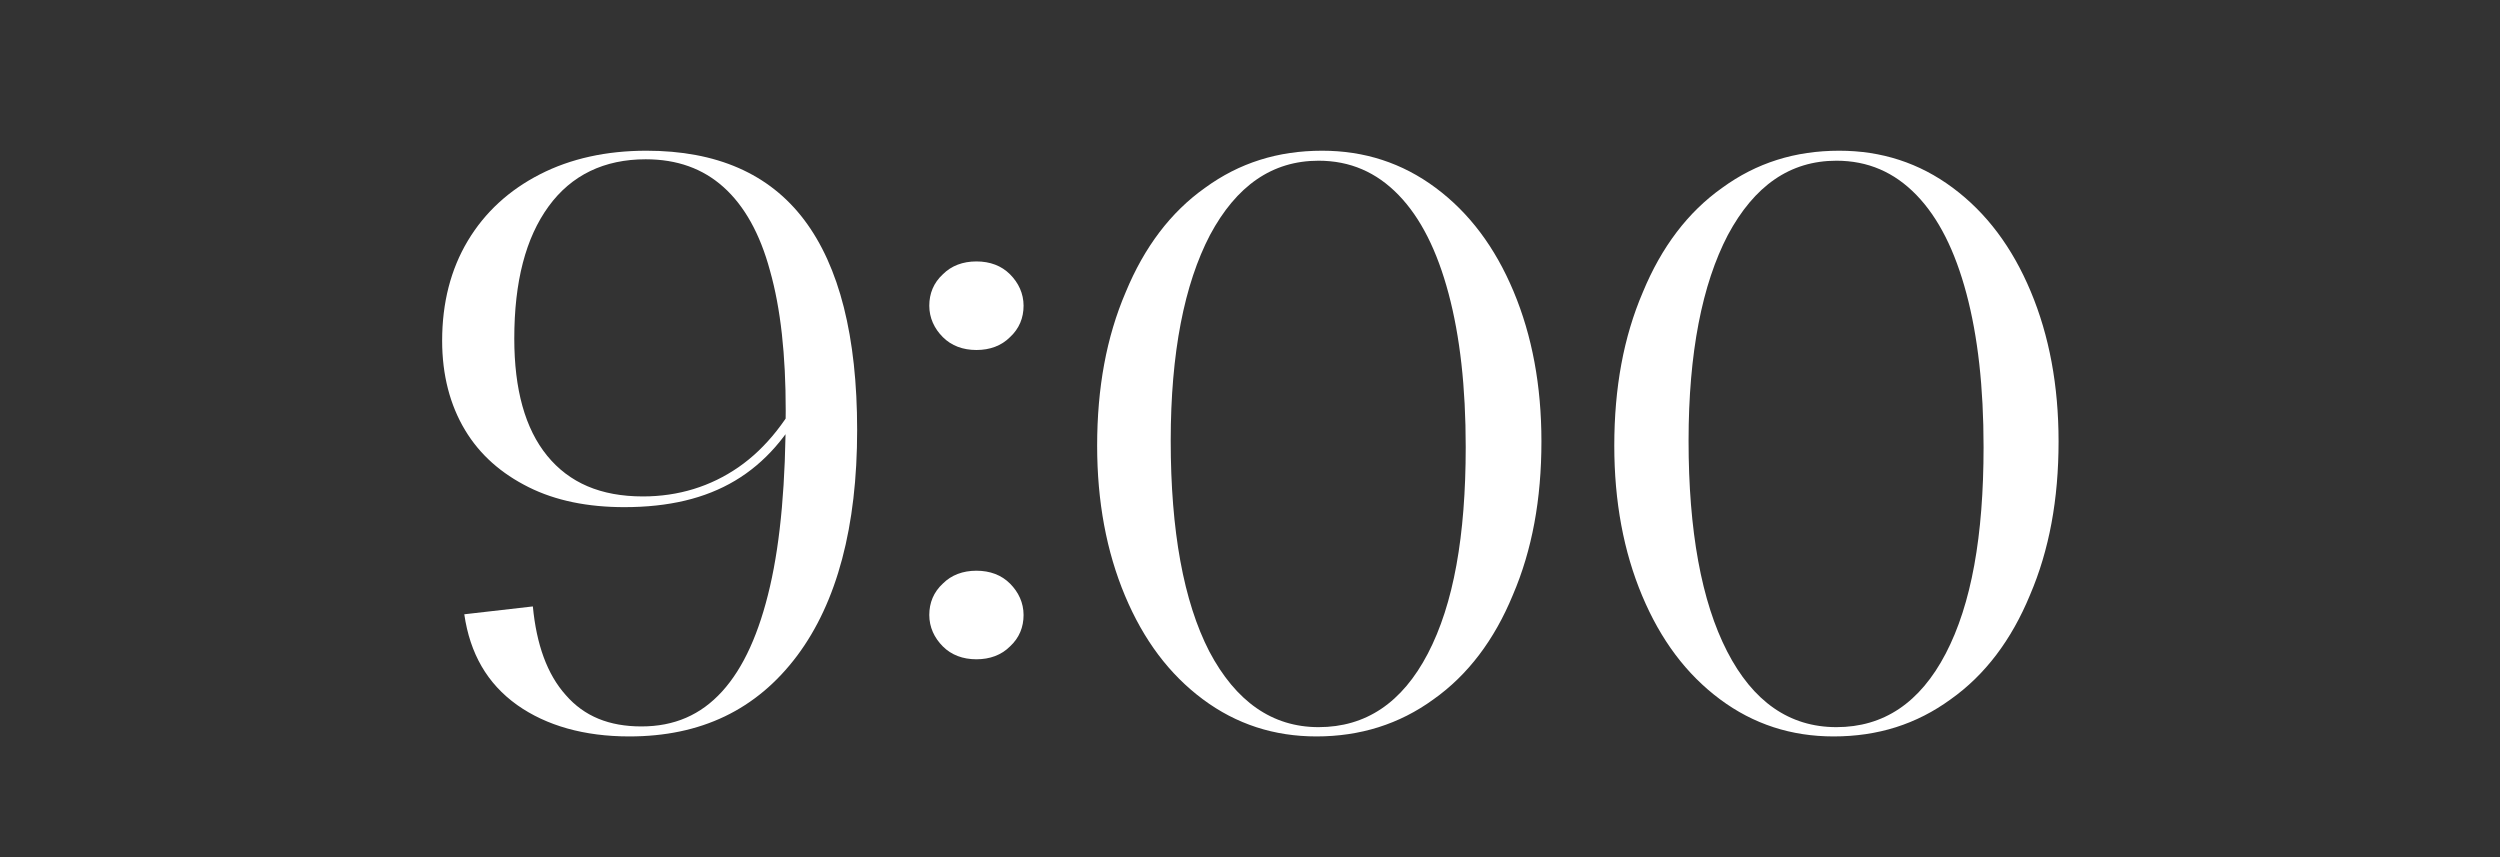 <svg xmlns="http://www.w3.org/2000/svg" width="350" height="120" fill="none" viewBox="0 0 350 120"><rect x="0" y="0" width="350" height="120" fill="#333333" stroke="none"/><g clip-path="url(#clip0_20_2)"><path fill="#fff" d="M88.1 103.1C81.8 103.1 76.5 101.6 72.4 98.7C68.2 95.7 65.8 91.5 65 86L74.6 84.9C75.1 90.2 76.6 94.4 79.2 97.3C81.8 100.3 85.3 101.7 89.8 101.7C94.4 101.7 98.1 100.1 101.1 96.8C104.1 93.5 106.3 88.6 107.8 82.1C109.3 75.6 110 67.4 110 57.5C110 49.7 109.3 43.2 107.8 37.9C106.4 32.7 104.2 28.8 101.3 26.2C98.4 23.6 94.8 22.3 90.4 22.3C84.6 22.3 80 24.5 76.8 28.9C73.6 33.3 72 39.4 72 47.4C72 54.5 73.5 60 76.6 63.8C79.7 67.6 84.1 69.5 90 69.5C95 69.5 99.5 68.1 103.4 65.4C107.3 62.7 110.5 58.6 113 53.3V55.8C110.4 61 107.1 64.8 102.9 67.3C98.7 69.8 93.6 71 87.4 71C82.3 71 77.8 70.1 74 68.2C70.2 66.3 67.2 63.7 65.1 60.2C63 56.7 61.9 52.5 61.9 47.7C61.9 42.4 63.1 37.7 65.5 33.7C67.9 29.7 71.3 26.6 75.6 24.4C79.9 22.2 84.9 21.1 90.5 21.1C100.3 21.1 107.7 24.3 112.6 30.8C117.5 37.3 120 47.1 120 60.2C120 73.7 117.2 84.3 111.6 91.8C105.9 99.4 98.1 103.1 88.1 103.1Z"/><path fill="#fff" d="M136.7 49C134.8 49 133.2 48.4 132 47.2C130.8 46 130.1 44.5 130.1 42.8C130.1 41.1 130.7 39.6 132 38.4C133.2 37.2 134.8 36.6 136.7 36.6C138.6 36.6 140.2 37.2 141.4 38.4C142.6 39.6 143.3 41.1 143.3 42.8C143.3 44.5 142.7 46 141.4 47.2C140.2 48.4 138.6 49 136.7 49ZM136.7 92.3C134.8 92.3 133.2 91.7 132 90.5C130.8 89.3 130.1 87.8 130.1 86.1C130.1 84.4 130.7 82.9 132 81.7C133.2 80.5 134.8 79.9 136.7 79.9C138.6 79.9 140.2 80.5 141.4 81.7C142.6 82.9 143.3 84.4 143.3 86.1C143.3 87.8 142.7 89.3 141.4 90.5C140.2 91.7 138.6 92.3 136.7 92.3Z"/><path fill="#fff" d="M184.3 103.1C178.4 103.1 173.1 101.4 168.4 97.9C163.7 94.4 160.1 89.6 157.5 83.4C154.9 77.2 153.6 70.2 153.6 62.4C153.6 54.3 154.9 47.2 157.6 40.9C160.2 34.6 163.9 29.7 168.7 26.3C173.5 22.8 178.9 21.1 185.1 21.1C191 21.1 196.3 22.8 201 26.3C205.7 29.8 209.3 34.6 211.9 40.8C214.5 47 215.8 54 215.8 61.8C215.8 69.9 214.5 77 211.8 83.3C209.2 89.6 205.5 94.5 200.7 97.9C195.9 101.4 190.4 103.1 184.3 103.1ZM184.6 101.8C191.2 101.8 196.3 98.4 199.9 91.5C203.5 84.6 205.2 75 205.2 62.6C205.2 54.2 204.4 47.1 202.8 41.1C201.2 35.1 198.9 30.5 195.8 27.3C192.7 24.1 189 22.5 184.6 22.5C178.1 22.5 173.1 26 169.4 32.9C165.8 39.8 163.9 49.4 163.9 61.7C163.9 74.3 165.7 84.2 169.3 91.2C173 98.2 178.1 101.8 184.6 101.8Z"/><path fill="#fff" d="M256.7 103.1C250.8 103.1 245.5 101.4 240.8 97.9C236.1 94.4 232.5 89.6 229.9 83.4C227.3 77.2 226 70.2 226 62.4C226 54.3 227.3 47.2 230 40.9C232.6 34.6 236.3 29.7 241.1 26.3C245.9 22.8 251.3 21.1 257.5 21.1C263.4 21.1 268.7 22.8 273.4 26.3C278.1 29.8 281.7 34.6 284.3 40.8C286.9 47 288.2 54 288.2 61.8C288.2 69.9 286.9 77 284.2 83.3C281.6 89.6 277.9 94.5 273.1 97.9C268.3 101.4 262.9 103.1 256.7 103.1ZM257.1 101.8C263.7 101.8 268.8 98.4 272.4 91.5C276 84.6 277.7 75 277.7 62.6C277.7 54.2 276.9 47.1 275.3 41.1C273.7 35.1 271.4 30.5 268.3 27.3C265.2 24.1 261.5 22.5 257.1 22.5C250.6 22.5 245.6 26 241.9 32.9C238.3 39.8 236.4 49.4 236.4 61.7C236.4 74.3 238.2 84.2 241.8 91.2C245.4 98.2 250.5 101.8 257.1 101.8Z"/></g><defs><clipPath id="clip0_20_2"><rect width="350" height="120" fill="#fff"/></clipPath></defs></svg>